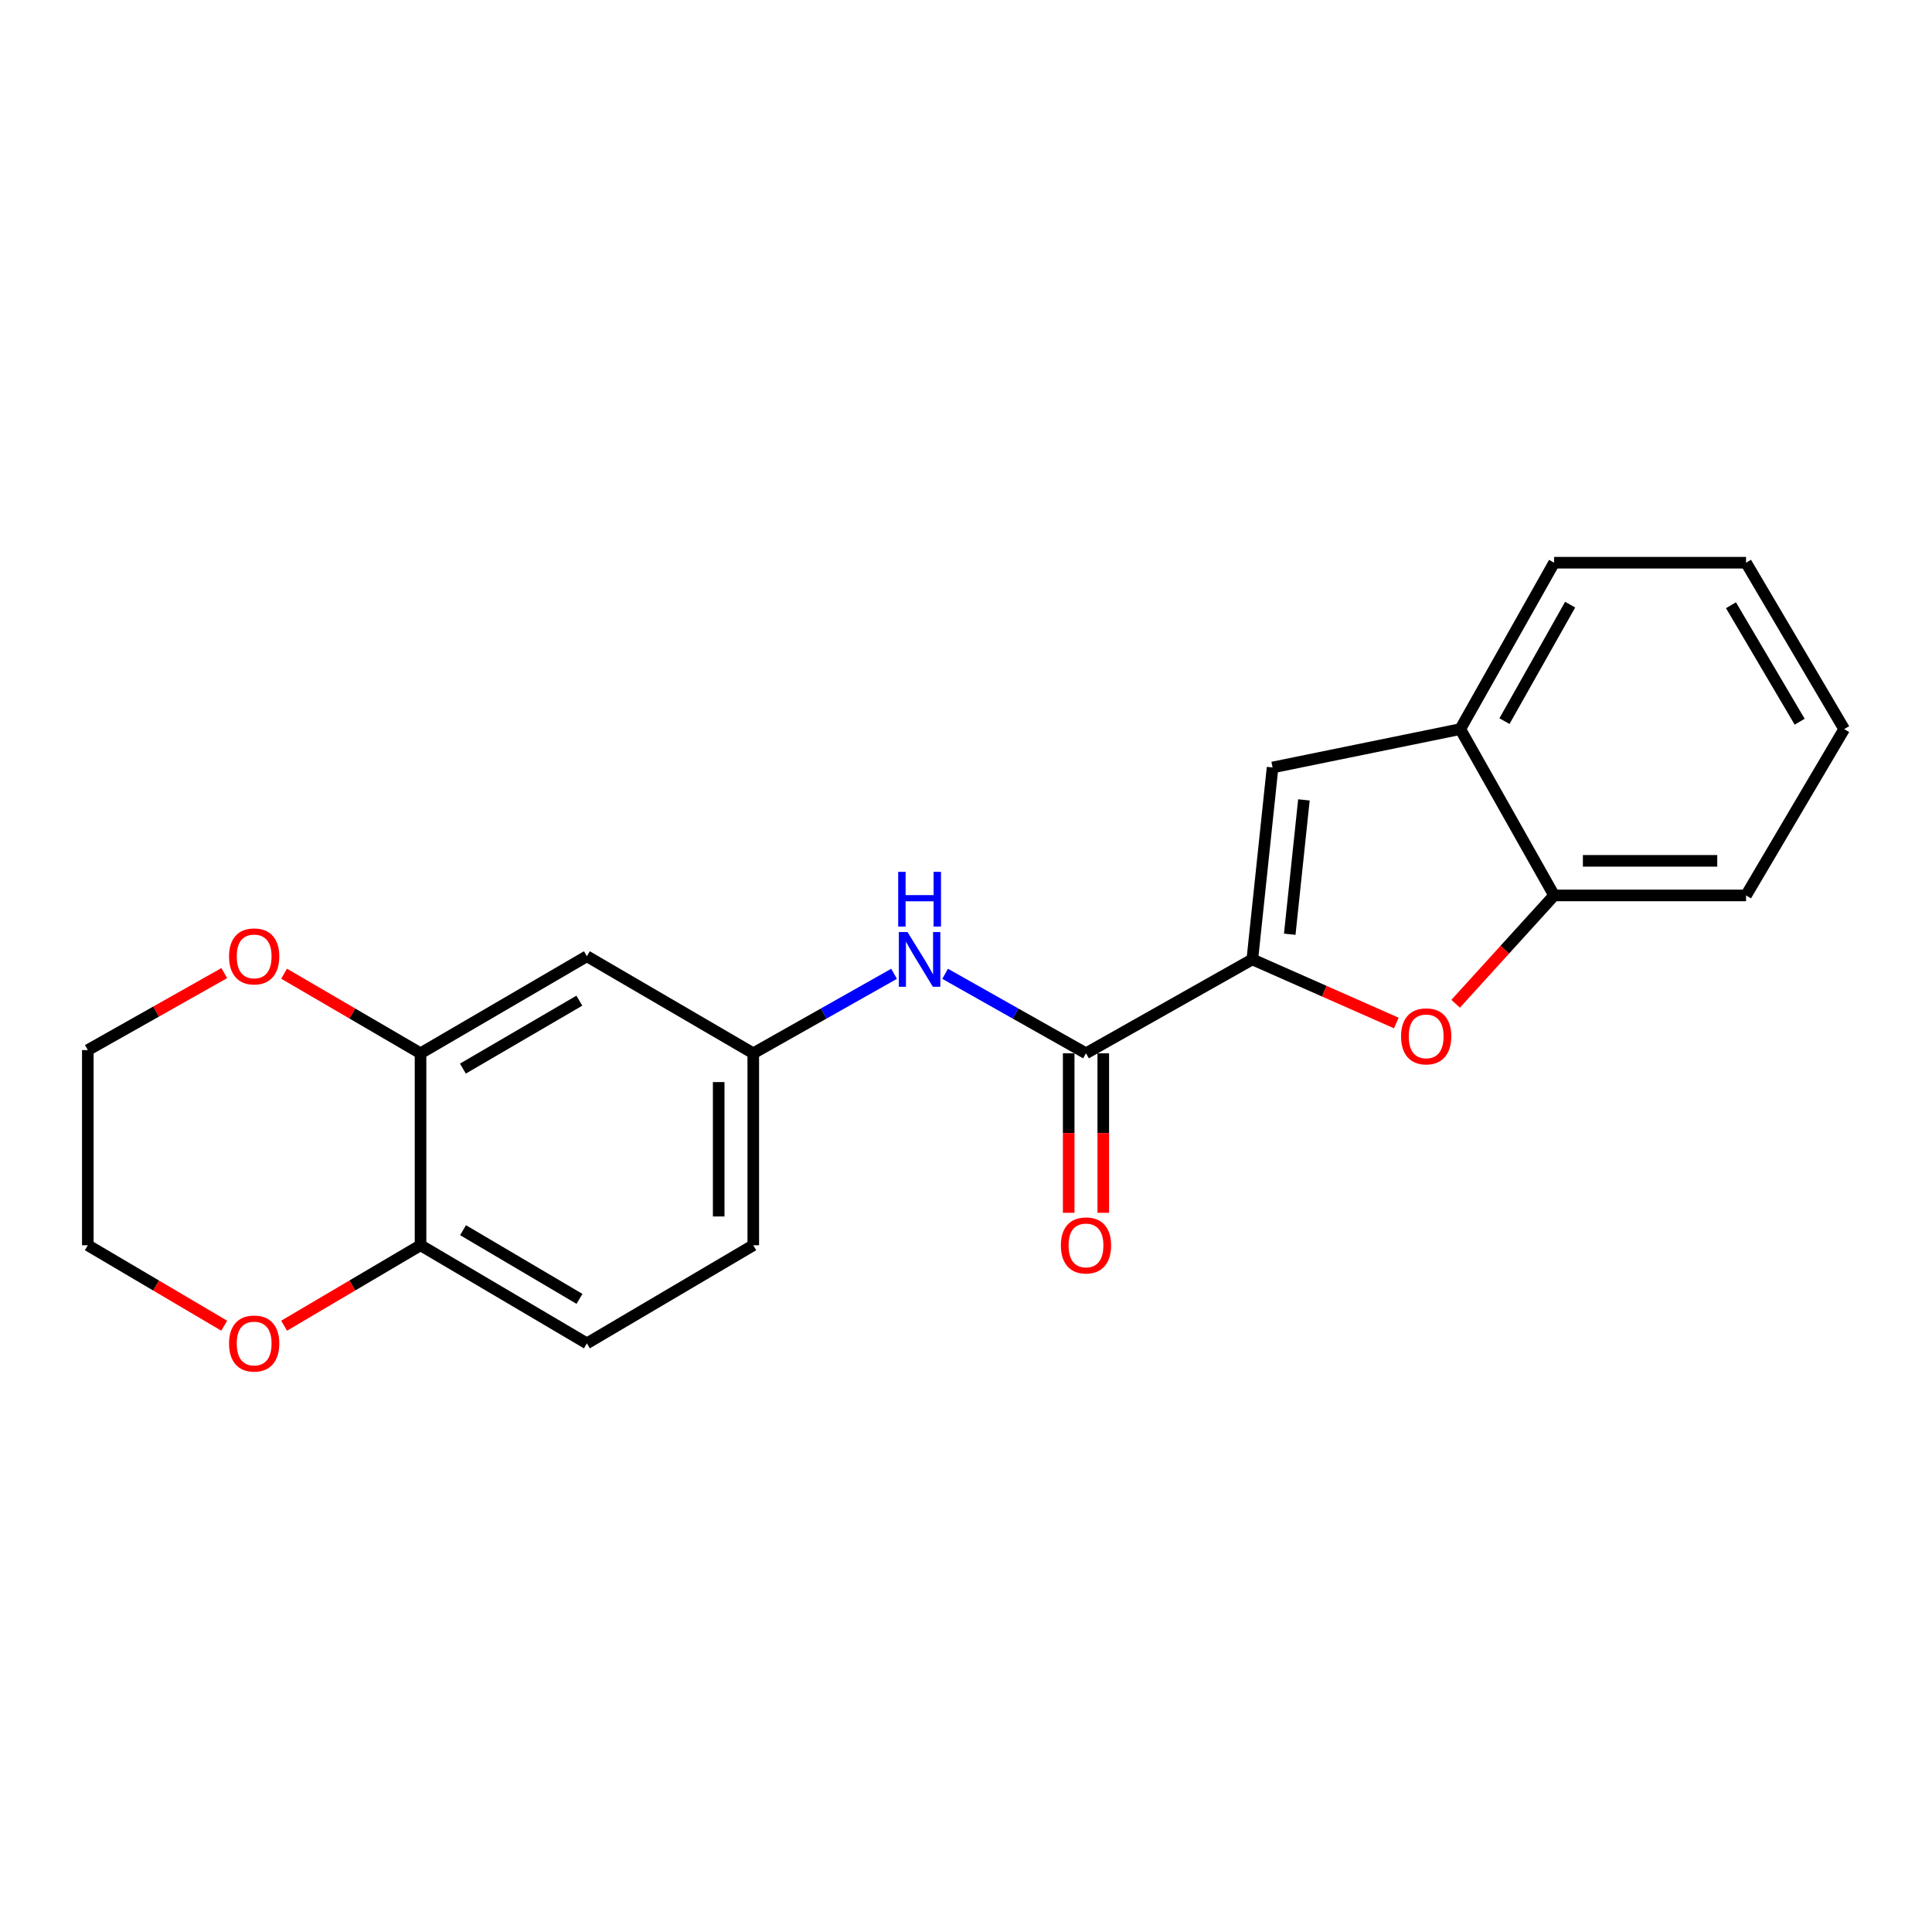 <?xml version='1.0' encoding='iso-8859-1'?>
<svg version='1.1' baseProfile='full'
              xmlns='http://www.w3.org/2000/svg'
                      xmlns:rdkit='http://www.rdkit.org/xml'
                      xmlns:xlink='http://www.w3.org/1999/xlink'
                  xml:space='preserve'
width='1000px' height='1000px' viewBox='0 0 1000 1000'>
<!-- END OF HEADER -->
<rect style='opacity:1.0;fill:#FFFFFF;stroke:none' width='1000' height='1000' x='0' y='0'> </rect>
<path class='bond-0' d='M 648.201,496.582 L 685.463,513.043' style='fill:none;fill-rule:evenodd;stroke:#000000;stroke-width:6px;stroke-linecap:butt;stroke-linejoin:miter;stroke-opacity:1' />
<path class='bond-0' d='M 685.463,513.043 L 722.726,529.505' style='fill:none;fill-rule:evenodd;stroke:#FF0000;stroke-width:6px;stroke-linecap:butt;stroke-linejoin:miter;stroke-opacity:1' />
<path class='bond-1' d='M 648.201,496.582 L 562.104,545.184' style='fill:none;fill-rule:evenodd;stroke:#000000;stroke-width:6px;stroke-linecap:butt;stroke-linejoin:miter;stroke-opacity:1' />
<path class='bond-2' d='M 648.201,496.582 L 658.681,397.241' style='fill:none;fill-rule:evenodd;stroke:#000000;stroke-width:6px;stroke-linecap:butt;stroke-linejoin:miter;stroke-opacity:1' />
<path class='bond-2' d='M 667.571,483.559 L 674.907,414.02' style='fill:none;fill-rule:evenodd;stroke:#000000;stroke-width:6px;stroke-linecap:butt;stroke-linejoin:miter;stroke-opacity:1' />
<path class='bond-4' d='M 753.437,519.553 L 778.921,491.512' style='fill:none;fill-rule:evenodd;stroke:#FF0000;stroke-width:6px;stroke-linecap:butt;stroke-linejoin:miter;stroke-opacity:1' />
<path class='bond-4' d='M 778.921,491.512 L 804.406,463.472' style='fill:none;fill-rule:evenodd;stroke:#000000;stroke-width:6px;stroke-linecap:butt;stroke-linejoin:miter;stroke-opacity:1' />
<path class='bond-3' d='M 562.104,545.184 L 525.647,524.611' style='fill:none;fill-rule:evenodd;stroke:#000000;stroke-width:6px;stroke-linecap:butt;stroke-linejoin:miter;stroke-opacity:1' />
<path class='bond-3' d='M 525.647,524.611 L 489.19,504.038' style='fill:none;fill-rule:evenodd;stroke:#0000FF;stroke-width:6px;stroke-linecap:butt;stroke-linejoin:miter;stroke-opacity:1' />
<path class='bond-10' d='M 553.155,545.184 L 553.155,586.462' style='fill:none;fill-rule:evenodd;stroke:#000000;stroke-width:6px;stroke-linecap:butt;stroke-linejoin:miter;stroke-opacity:1' />
<path class='bond-10' d='M 553.155,586.462 L 553.155,627.74' style='fill:none;fill-rule:evenodd;stroke:#FF0000;stroke-width:6px;stroke-linecap:butt;stroke-linejoin:miter;stroke-opacity:1' />
<path class='bond-10' d='M 571.053,545.184 L 571.053,586.462' style='fill:none;fill-rule:evenodd;stroke:#000000;stroke-width:6px;stroke-linecap:butt;stroke-linejoin:miter;stroke-opacity:1' />
<path class='bond-10' d='M 571.053,586.462 L 571.053,627.74' style='fill:none;fill-rule:evenodd;stroke:#FF0000;stroke-width:6px;stroke-linecap:butt;stroke-linejoin:miter;stroke-opacity:1' />
<path class='bond-5' d='M 658.681,397.241 L 755.834,377.385' style='fill:none;fill-rule:evenodd;stroke:#000000;stroke-width:6px;stroke-linecap:butt;stroke-linejoin:miter;stroke-opacity:1' />
<path class='bond-9' d='M 462.766,504.041 L 426.329,524.612' style='fill:none;fill-rule:evenodd;stroke:#0000FF;stroke-width:6px;stroke-linecap:butt;stroke-linejoin:miter;stroke-opacity:1' />
<path class='bond-9' d='M 426.329,524.612 L 389.891,545.184' style='fill:none;fill-rule:evenodd;stroke:#000000;stroke-width:6px;stroke-linecap:butt;stroke-linejoin:miter;stroke-opacity:1' />
<path class='bond-15' d='M 804.406,463.472 L 903.747,463.472' style='fill:none;fill-rule:evenodd;stroke:#000000;stroke-width:6px;stroke-linecap:butt;stroke-linejoin:miter;stroke-opacity:1' />
<path class='bond-15' d='M 819.307,445.574 L 888.845,445.574' style='fill:none;fill-rule:evenodd;stroke:#000000;stroke-width:6px;stroke-linecap:butt;stroke-linejoin:miter;stroke-opacity:1' />
<path class='bond-21' d='M 804.406,463.472 L 755.834,377.385' style='fill:none;fill-rule:evenodd;stroke:#000000;stroke-width:6px;stroke-linecap:butt;stroke-linejoin:miter;stroke-opacity:1' />
<path class='bond-16' d='M 755.834,377.385 L 804.406,291.259' style='fill:none;fill-rule:evenodd;stroke:#000000;stroke-width:6px;stroke-linecap:butt;stroke-linejoin:miter;stroke-opacity:1' />
<path class='bond-16' d='M 778.709,373.258 L 812.709,312.969' style='fill:none;fill-rule:evenodd;stroke:#000000;stroke-width:6px;stroke-linecap:butt;stroke-linejoin:miter;stroke-opacity:1' />
<path class='bond-6' d='M 217.668,545.184 L 303.764,494.951' style='fill:none;fill-rule:evenodd;stroke:#000000;stroke-width:6px;stroke-linecap:butt;stroke-linejoin:miter;stroke-opacity:1' />
<path class='bond-6' d='M 239.601,553.107 L 299.869,517.945' style='fill:none;fill-rule:evenodd;stroke:#000000;stroke-width:6px;stroke-linecap:butt;stroke-linejoin:miter;stroke-opacity:1' />
<path class='bond-11' d='M 217.668,545.184 L 182.356,524.586' style='fill:none;fill-rule:evenodd;stroke:#000000;stroke-width:6px;stroke-linecap:butt;stroke-linejoin:miter;stroke-opacity:1' />
<path class='bond-11' d='M 182.356,524.586 L 147.044,503.988' style='fill:none;fill-rule:evenodd;stroke:#FF0000;stroke-width:6px;stroke-linecap:butt;stroke-linejoin:miter;stroke-opacity:1' />
<path class='bond-23' d='M 217.668,545.184 L 217.668,644.544' style='fill:none;fill-rule:evenodd;stroke:#000000;stroke-width:6px;stroke-linecap:butt;stroke-linejoin:miter;stroke-opacity:1' />
<path class='bond-7' d='M 303.764,494.951 L 389.891,545.184' style='fill:none;fill-rule:evenodd;stroke:#000000;stroke-width:6px;stroke-linecap:butt;stroke-linejoin:miter;stroke-opacity:1' />
<path class='bond-8' d='M 217.668,644.544 L 303.764,695.323' style='fill:none;fill-rule:evenodd;stroke:#000000;stroke-width:6px;stroke-linecap:butt;stroke-linejoin:miter;stroke-opacity:1' />
<path class='bond-8' d='M 239.674,636.745 L 299.942,672.29' style='fill:none;fill-rule:evenodd;stroke:#000000;stroke-width:6px;stroke-linecap:butt;stroke-linejoin:miter;stroke-opacity:1' />
<path class='bond-12' d='M 217.668,644.544 L 182.359,665.364' style='fill:none;fill-rule:evenodd;stroke:#000000;stroke-width:6px;stroke-linecap:butt;stroke-linejoin:miter;stroke-opacity:1' />
<path class='bond-12' d='M 182.359,665.364 L 147.051,686.184' style='fill:none;fill-rule:evenodd;stroke:#FF0000;stroke-width:6px;stroke-linecap:butt;stroke-linejoin:miter;stroke-opacity:1' />
<path class='bond-14' d='M 389.891,545.184 L 389.891,644.544' style='fill:none;fill-rule:evenodd;stroke:#000000;stroke-width:6px;stroke-linecap:butt;stroke-linejoin:miter;stroke-opacity:1' />
<path class='bond-14' d='M 371.993,560.088 L 371.993,629.64' style='fill:none;fill-rule:evenodd;stroke:#000000;stroke-width:6px;stroke-linecap:butt;stroke-linejoin:miter;stroke-opacity:1' />
<path class='bond-17' d='M 116.08,503.68 L 80.767,523.601' style='fill:none;fill-rule:evenodd;stroke:#FF0000;stroke-width:6px;stroke-linecap:butt;stroke-linejoin:miter;stroke-opacity:1' />
<path class='bond-17' d='M 80.767,523.601 L 45.455,543.523' style='fill:none;fill-rule:evenodd;stroke:#000000;stroke-width:6px;stroke-linecap:butt;stroke-linejoin:miter;stroke-opacity:1' />
<path class='bond-18' d='M 116.052,686.182 L 80.753,665.363' style='fill:none;fill-rule:evenodd;stroke:#FF0000;stroke-width:6px;stroke-linecap:butt;stroke-linejoin:miter;stroke-opacity:1' />
<path class='bond-18' d='M 80.753,665.363 L 45.455,644.544' style='fill:none;fill-rule:evenodd;stroke:#000000;stroke-width:6px;stroke-linecap:butt;stroke-linejoin:miter;stroke-opacity:1' />
<path class='bond-13' d='M 303.764,695.323 L 389.891,644.544' style='fill:none;fill-rule:evenodd;stroke:#000000;stroke-width:6px;stroke-linecap:butt;stroke-linejoin:miter;stroke-opacity:1' />
<path class='bond-19' d='M 903.747,463.472 L 954.545,377.385' style='fill:none;fill-rule:evenodd;stroke:#000000;stroke-width:6px;stroke-linecap:butt;stroke-linejoin:miter;stroke-opacity:1' />
<path class='bond-20' d='M 804.406,291.259 L 903.747,291.259' style='fill:none;fill-rule:evenodd;stroke:#000000;stroke-width:6px;stroke-linecap:butt;stroke-linejoin:miter;stroke-opacity:1' />
<path class='bond-24' d='M 45.455,543.523 L 45.455,644.544' style='fill:none;fill-rule:evenodd;stroke:#000000;stroke-width:6px;stroke-linecap:butt;stroke-linejoin:miter;stroke-opacity:1' />
<path class='bond-22' d='M 954.545,377.385 L 903.747,291.259' style='fill:none;fill-rule:evenodd;stroke:#000000;stroke-width:6px;stroke-linecap:butt;stroke-linejoin:miter;stroke-opacity:1' />
<path class='bond-22' d='M 931.51,373.559 L 895.951,313.27' style='fill:none;fill-rule:evenodd;stroke:#000000;stroke-width:6px;stroke-linecap:butt;stroke-linejoin:miter;stroke-opacity:1' />
<path  class='atom-1' d='M 725.185 536.414
Q 725.185 529.614, 728.545 525.814
Q 731.905 522.014, 738.185 522.014
Q 744.465 522.014, 747.825 525.814
Q 751.185 529.614, 751.185 536.414
Q 751.185 543.294, 747.785 547.214
Q 744.385 551.094, 738.185 551.094
Q 731.945 551.094, 728.545 547.214
Q 725.185 543.334, 725.185 536.414
M 738.185 547.894
Q 742.505 547.894, 744.825 545.014
Q 747.185 542.094, 747.185 536.414
Q 747.185 530.854, 744.825 528.054
Q 742.505 525.214, 738.185 525.214
Q 733.865 525.214, 731.505 528.014
Q 729.185 530.814, 729.185 536.414
Q 729.185 542.134, 731.505 545.014
Q 733.865 547.894, 738.185 547.894
' fill='#FF0000'/>
<path  class='atom-4' d='M 469.718 482.422
L 478.998 497.422
Q 479.918 498.902, 481.398 501.582
Q 482.878 504.262, 482.958 504.422
L 482.958 482.422
L 486.718 482.422
L 486.718 510.742
L 482.838 510.742
L 472.878 494.342
Q 471.718 492.422, 470.478 490.222
Q 469.278 488.022, 468.918 487.342
L 468.918 510.742
L 465.238 510.742
L 465.238 482.422
L 469.718 482.422
' fill='#0000FF'/>
<path  class='atom-4' d='M 464.898 451.27
L 468.738 451.27
L 468.738 463.31
L 483.218 463.31
L 483.218 451.27
L 487.058 451.27
L 487.058 479.59
L 483.218 479.59
L 483.218 466.51
L 468.738 466.51
L 468.738 479.59
L 464.898 479.59
L 464.898 451.27
' fill='#0000FF'/>
<path  class='atom-11' d='M 549.104 644.624
Q 549.104 637.824, 552.464 634.024
Q 555.824 630.224, 562.104 630.224
Q 568.384 630.224, 571.744 634.024
Q 575.104 637.824, 575.104 644.624
Q 575.104 651.504, 571.704 655.424
Q 568.304 659.304, 562.104 659.304
Q 555.864 659.304, 552.464 655.424
Q 549.104 651.544, 549.104 644.624
M 562.104 656.104
Q 566.424 656.104, 568.744 653.224
Q 571.104 650.304, 571.104 644.624
Q 571.104 639.064, 568.744 636.264
Q 566.424 633.424, 562.104 633.424
Q 557.784 633.424, 555.424 636.224
Q 553.104 639.024, 553.104 644.624
Q 553.104 650.344, 555.424 653.224
Q 557.784 656.104, 562.104 656.104
' fill='#FF0000'/>
<path  class='atom-12' d='M 118.551 495.031
Q 118.551 488.231, 121.911 484.431
Q 125.271 480.631, 131.551 480.631
Q 137.831 480.631, 141.191 484.431
Q 144.551 488.231, 144.551 495.031
Q 144.551 501.911, 141.151 505.831
Q 137.751 509.711, 131.551 509.711
Q 125.311 509.711, 121.911 505.831
Q 118.551 501.951, 118.551 495.031
M 131.551 506.511
Q 135.871 506.511, 138.191 503.631
Q 140.551 500.711, 140.551 495.031
Q 140.551 489.471, 138.191 486.671
Q 135.871 483.831, 131.551 483.831
Q 127.231 483.831, 124.871 486.631
Q 122.551 489.431, 122.551 495.031
Q 122.551 500.751, 124.871 503.631
Q 127.231 506.511, 131.551 506.511
' fill='#FF0000'/>
<path  class='atom-13' d='M 118.551 695.403
Q 118.551 688.603, 121.911 684.803
Q 125.271 681.003, 131.551 681.003
Q 137.831 681.003, 141.191 684.803
Q 144.551 688.603, 144.551 695.403
Q 144.551 702.283, 141.151 706.203
Q 137.751 710.083, 131.551 710.083
Q 125.311 710.083, 121.911 706.203
Q 118.551 702.323, 118.551 695.403
M 131.551 706.883
Q 135.871 706.883, 138.191 704.003
Q 140.551 701.083, 140.551 695.403
Q 140.551 689.843, 138.191 687.043
Q 135.871 684.203, 131.551 684.203
Q 127.231 684.203, 124.871 687.003
Q 122.551 689.803, 122.551 695.403
Q 122.551 701.123, 124.871 704.003
Q 127.231 706.883, 131.551 706.883
' fill='#FF0000'/>
</svg>

